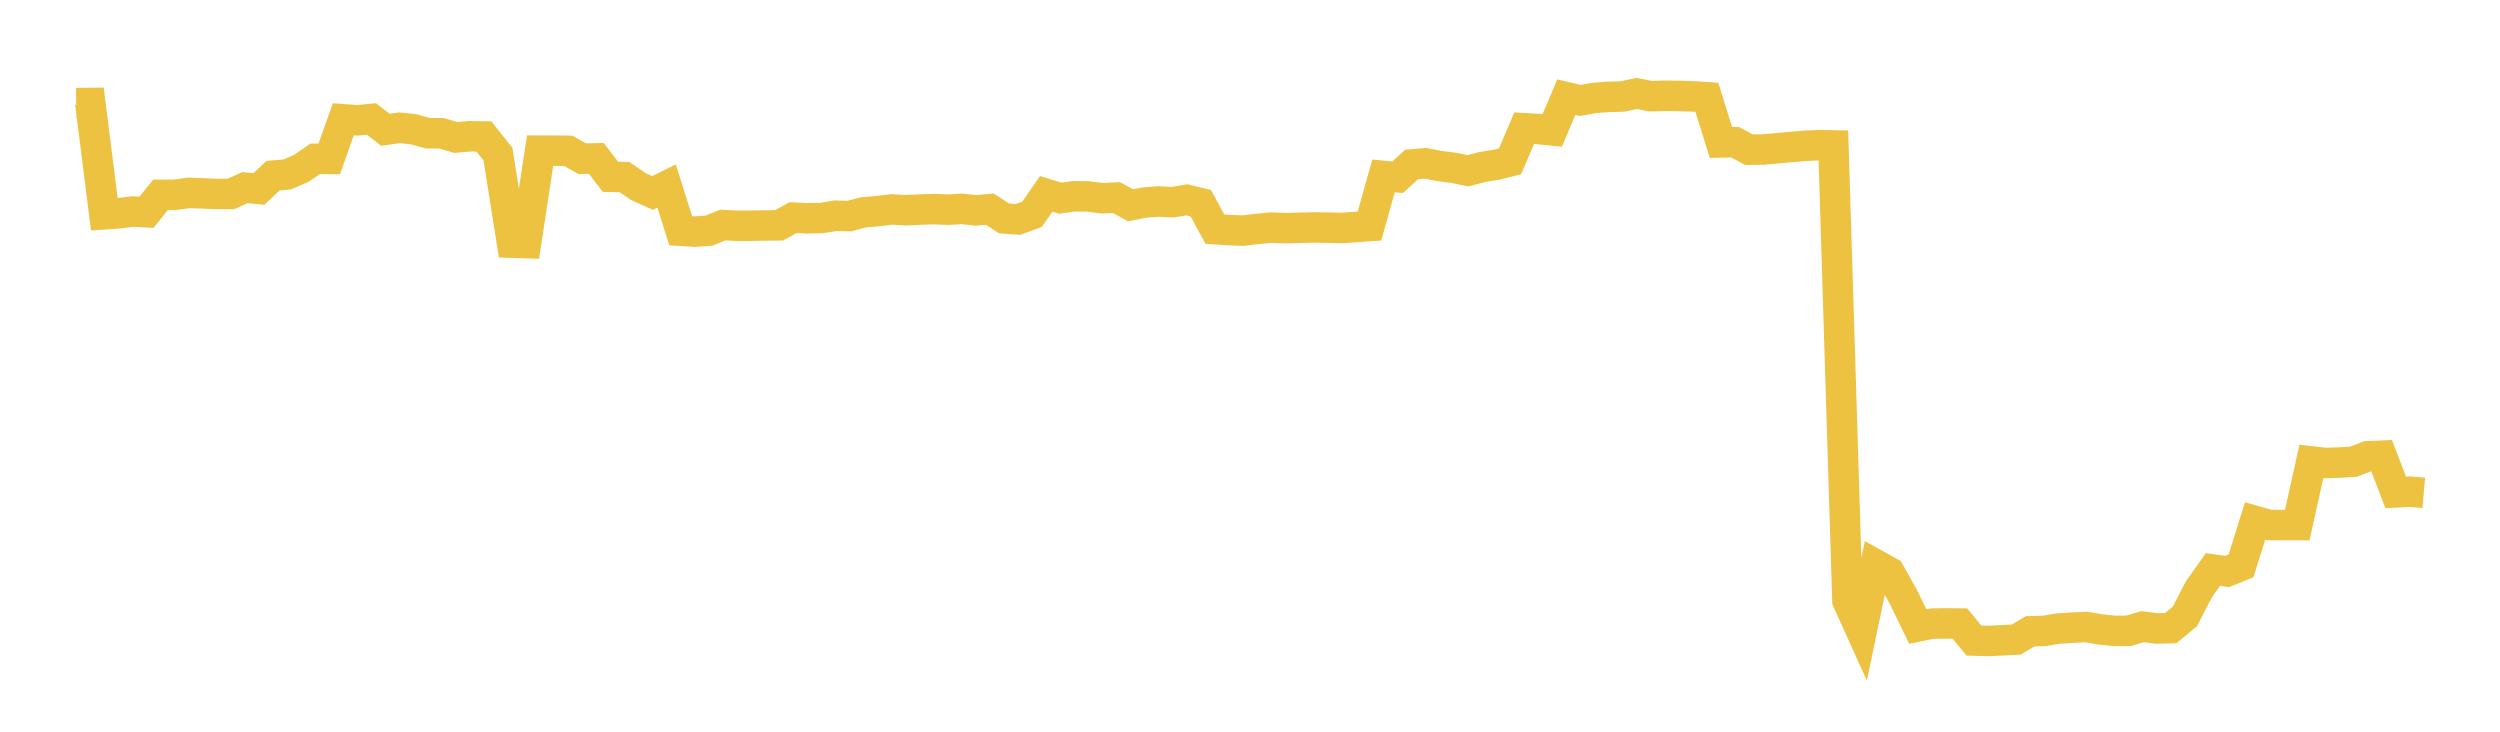 <svg width="164" height="48" xmlns="http://www.w3.org/2000/svg" xmlns:xlink="http://www.w3.org/1999/xlink"><path fill="none" stroke="rgb(237,194,64)" stroke-width="2" d="M5,6.764L5.922,6.753L6.844,14.059L7.766,13.996L8.689,13.876L9.611,13.924L10.533,12.777L11.455,12.78L12.377,12.654L13.299,12.687L14.222,12.726L15.144,12.723L16.066,12.307L16.988,12.394L17.91,11.523L18.832,11.448L19.754,11.049L20.677,10.418L21.599,10.424L22.521,7.827L23.443,7.894L24.365,7.803L25.287,8.515L26.21,8.38L27.132,8.481L28.054,8.737L28.976,8.746L29.898,9.019L30.82,8.937L31.743,8.952L32.665,10.11L33.587,15.92L34.509,15.947L35.431,9.881L36.353,9.883L37.275,9.894L38.198,10.412L39.12,10.389L40.042,11.597L40.964,11.615L41.886,12.243L42.808,12.661L43.731,12.2L44.653,15.137L45.575,15.193L46.497,15.133L47.419,14.763L48.341,14.807L49.263,14.808L50.186,14.791L51.108,14.781L52.03,14.275L52.952,14.321L53.874,14.305L54.796,14.152L55.719,14.172L56.641,13.93L57.563,13.851L58.485,13.739L59.407,13.791L60.329,13.749L61.251,13.718L62.174,13.755L63.096,13.701L64.018,13.8L64.94,13.722L65.862,14.324L66.784,14.394L67.707,14.053L68.629,12.718L69.551,13.001L70.473,12.872L71.395,12.888L72.317,13.004L73.24,12.962L74.162,13.465L75.084,13.285L76.006,13.217L76.928,13.264L77.85,13.108L78.772,13.329L79.695,15.032L80.617,15.093L81.539,15.127L82.461,15.02L83.383,14.93L84.305,14.968L85.228,14.943L86.15,14.921L87.072,14.932L87.994,14.955L88.916,14.893L89.838,14.829L90.76,11.54L91.683,11.627L92.605,10.787L93.527,10.712L94.449,10.895L95.371,11.007L96.293,11.204L97.216,10.958L98.138,10.812L99.06,10.58L99.982,8.412L100.904,8.463L101.826,8.556L102.749,6.374L103.671,6.59L104.593,6.423L105.515,6.353L106.437,6.33L107.359,6.129L108.281,6.308L109.204,6.283L110.126,6.294L111.048,6.322L111.97,6.38L112.892,9.344L113.814,9.325L114.737,9.82L115.659,9.811L116.581,9.725L117.503,9.643L118.425,9.564L119.347,9.521L120.269,9.541L121.192,39.401L122.114,41.442L123.036,37.029L123.958,37.542L124.88,39.188L125.802,41.097L126.725,40.911L127.647,40.896L128.569,40.904L129.491,42.021L130.413,42.047L131.335,42.005L132.257,41.954L133.18,41.414L134.102,41.387L135.024,41.234L135.946,41.175L136.868,41.132L137.79,41.291L138.713,41.387L139.635,41.379L140.557,41.109L141.479,41.228L142.401,41.206L143.323,40.442L144.246,38.66L145.168,37.359L146.09,37.491L147.012,37.119L147.934,34.178L148.856,34.44L149.778,34.447L150.701,34.447L151.623,30.27L152.545,30.372L153.467,30.346L154.389,30.287L155.311,29.932L156.234,29.893L157.156,32.298L158.078,32.251L159,32.334"></path></svg>
